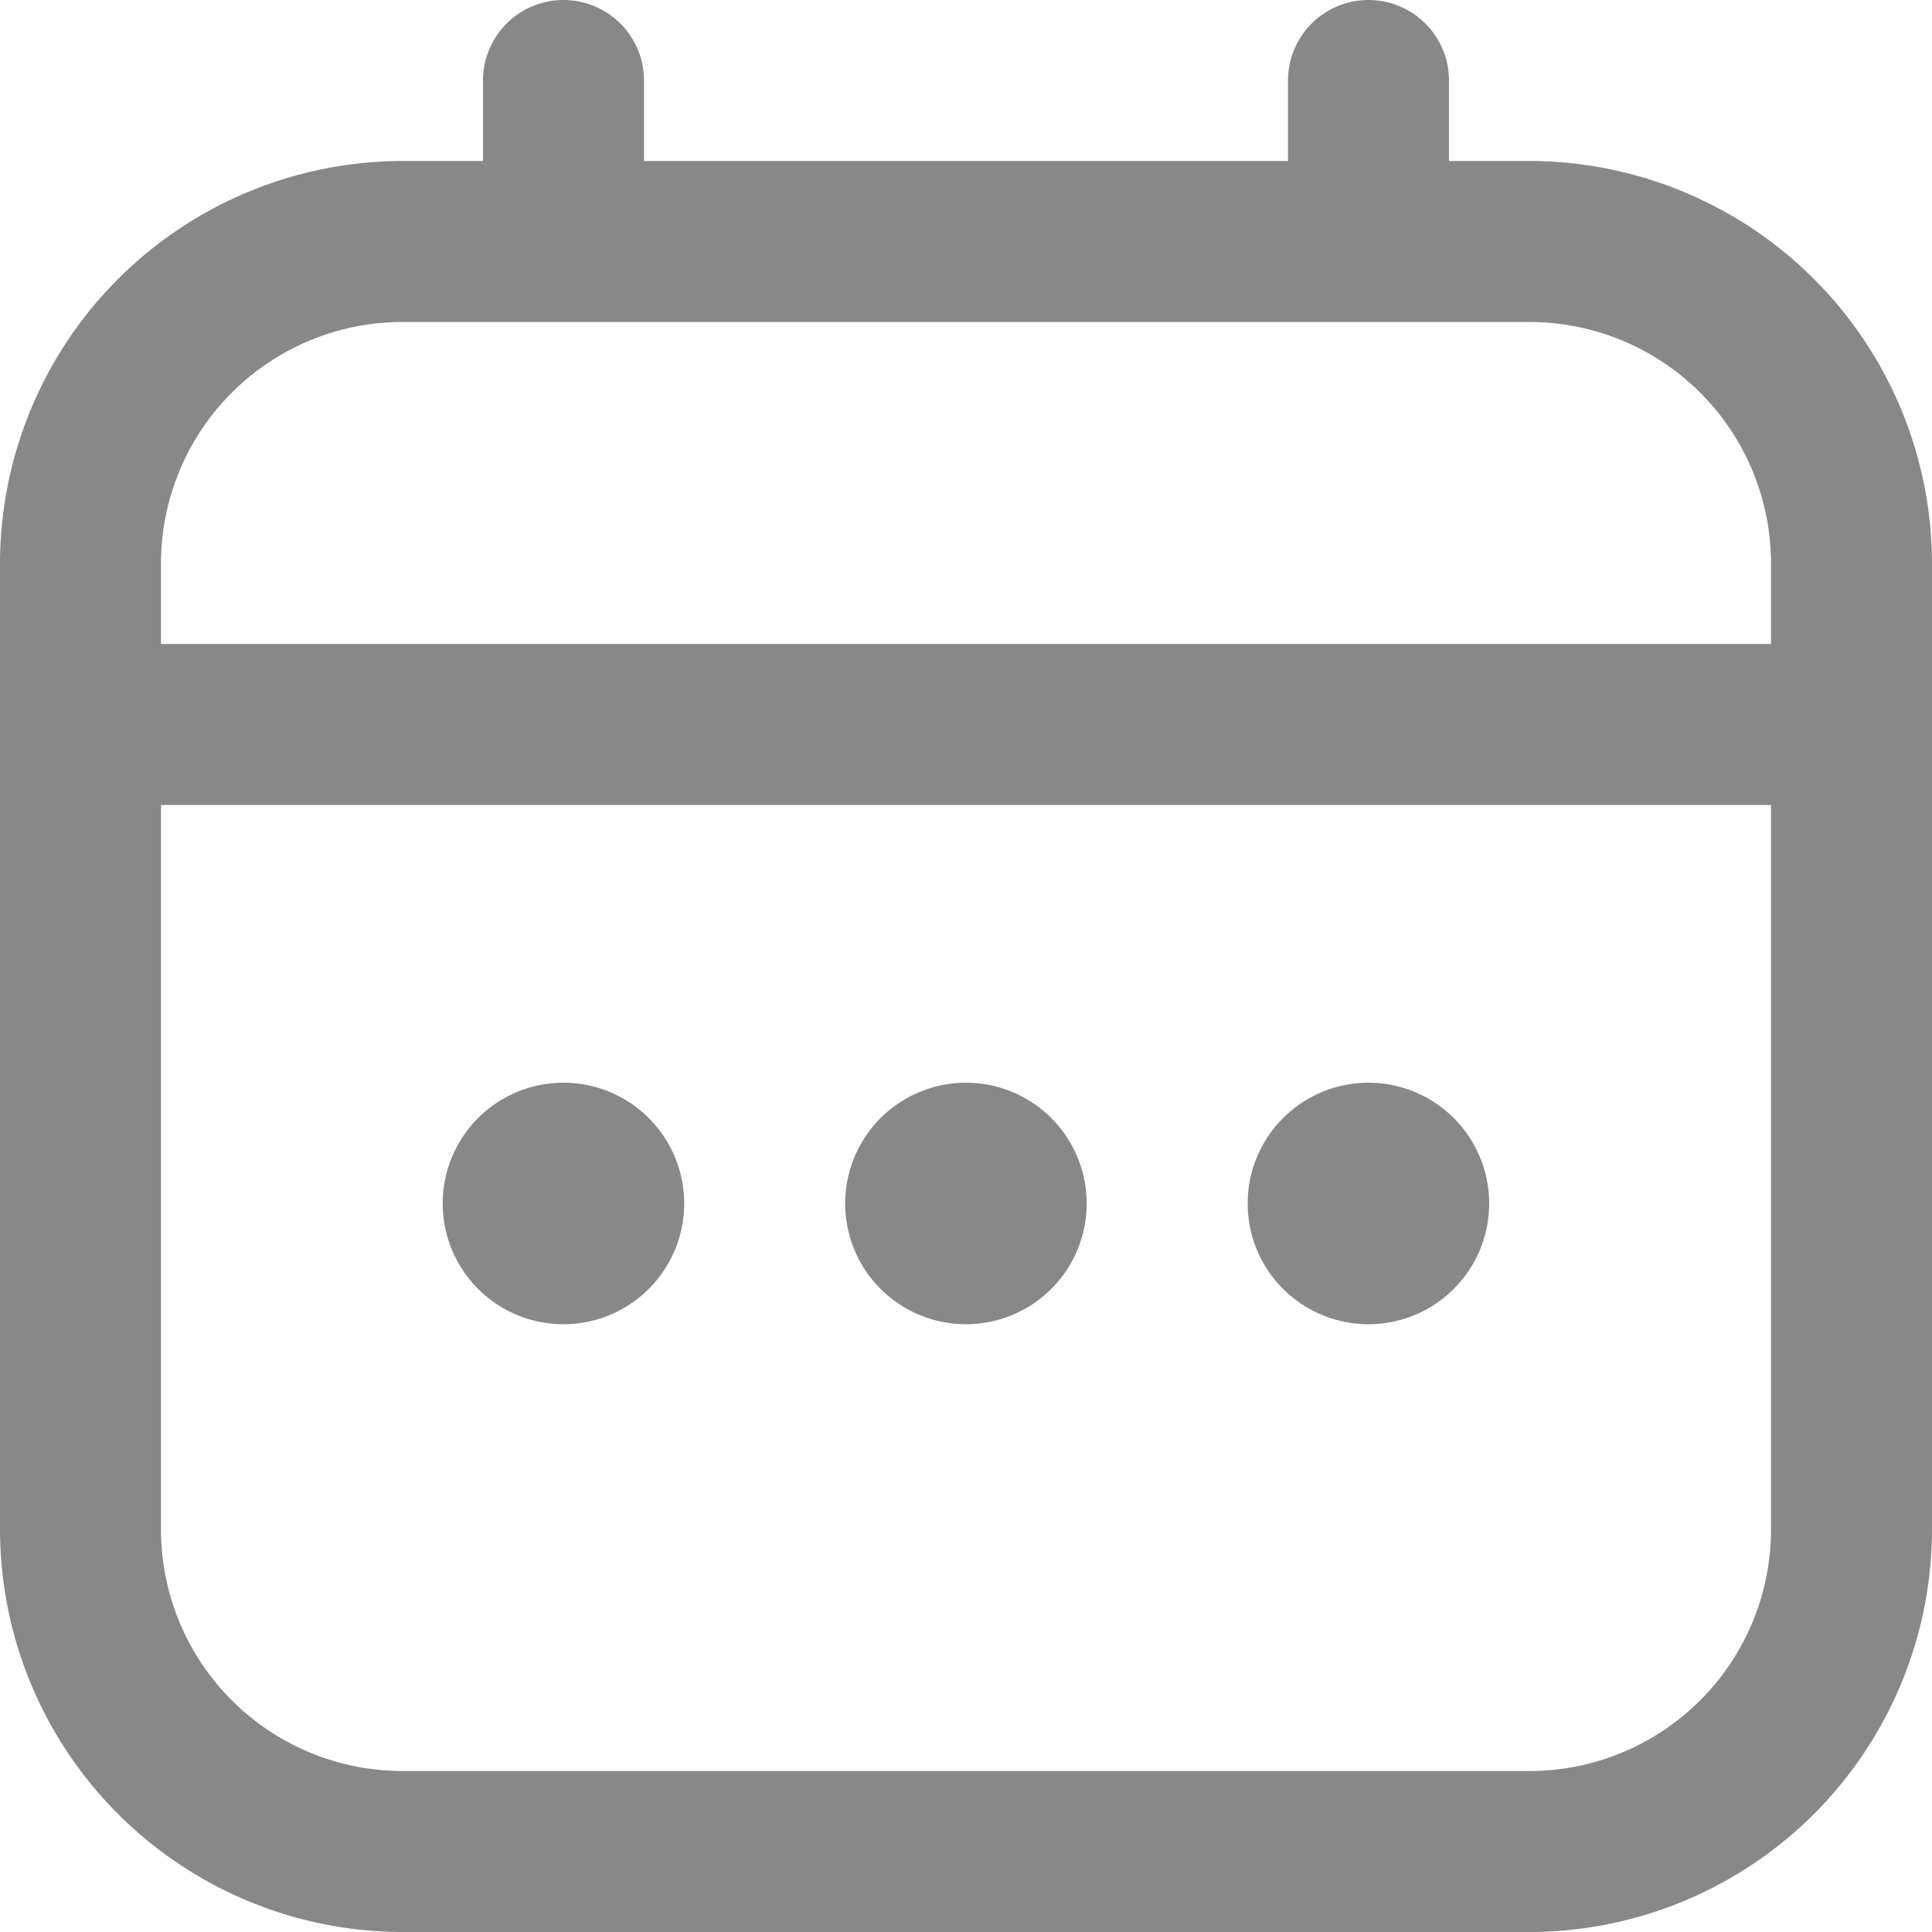 <svg xmlns="http://www.w3.org/2000/svg" width="24" height="24" viewBox="1633 473 24 24"><g data-name="ic_calendario"><path d="M1652 475h-1v-1a1 1 0 0 0-2 0v1h-8v-1a1 1 0 0 0-2 0v1h-1a5.006 5.006 0 0 0-5 5v12a5.006 5.006 0 0 0 5 5h14a5.006 5.006 0 0 0 5-5v-12a5.006 5.006 0 0 0-5-5Zm-17 5a3 3 0 0 1 3-3h14a3 3 0 0 1 3 3v1h-20v-1Zm17 15h-14a3 3 0 0 1-3-3v-9h20v9a3 3 0 0 1-3 3Z" fill="#888" fill-rule="evenodd" data-name="Trazado 174"/><path d="M1643.5 487.9a1.5 1.5 0 1 1 0 .1z" fill="#888" fill-rule="evenodd" data-name="Elipse 5"/><path d="M1638.5 487.9a1.5 1.5 0 1 1 0 .1z" fill="#888" fill-rule="evenodd" data-name="Elipse 6"/><path d="M1648.5 487.9a1.5 1.5 0 1 1 0 .1z" fill="#888" fill-rule="evenodd" data-name="Elipse 7"/></g></svg>